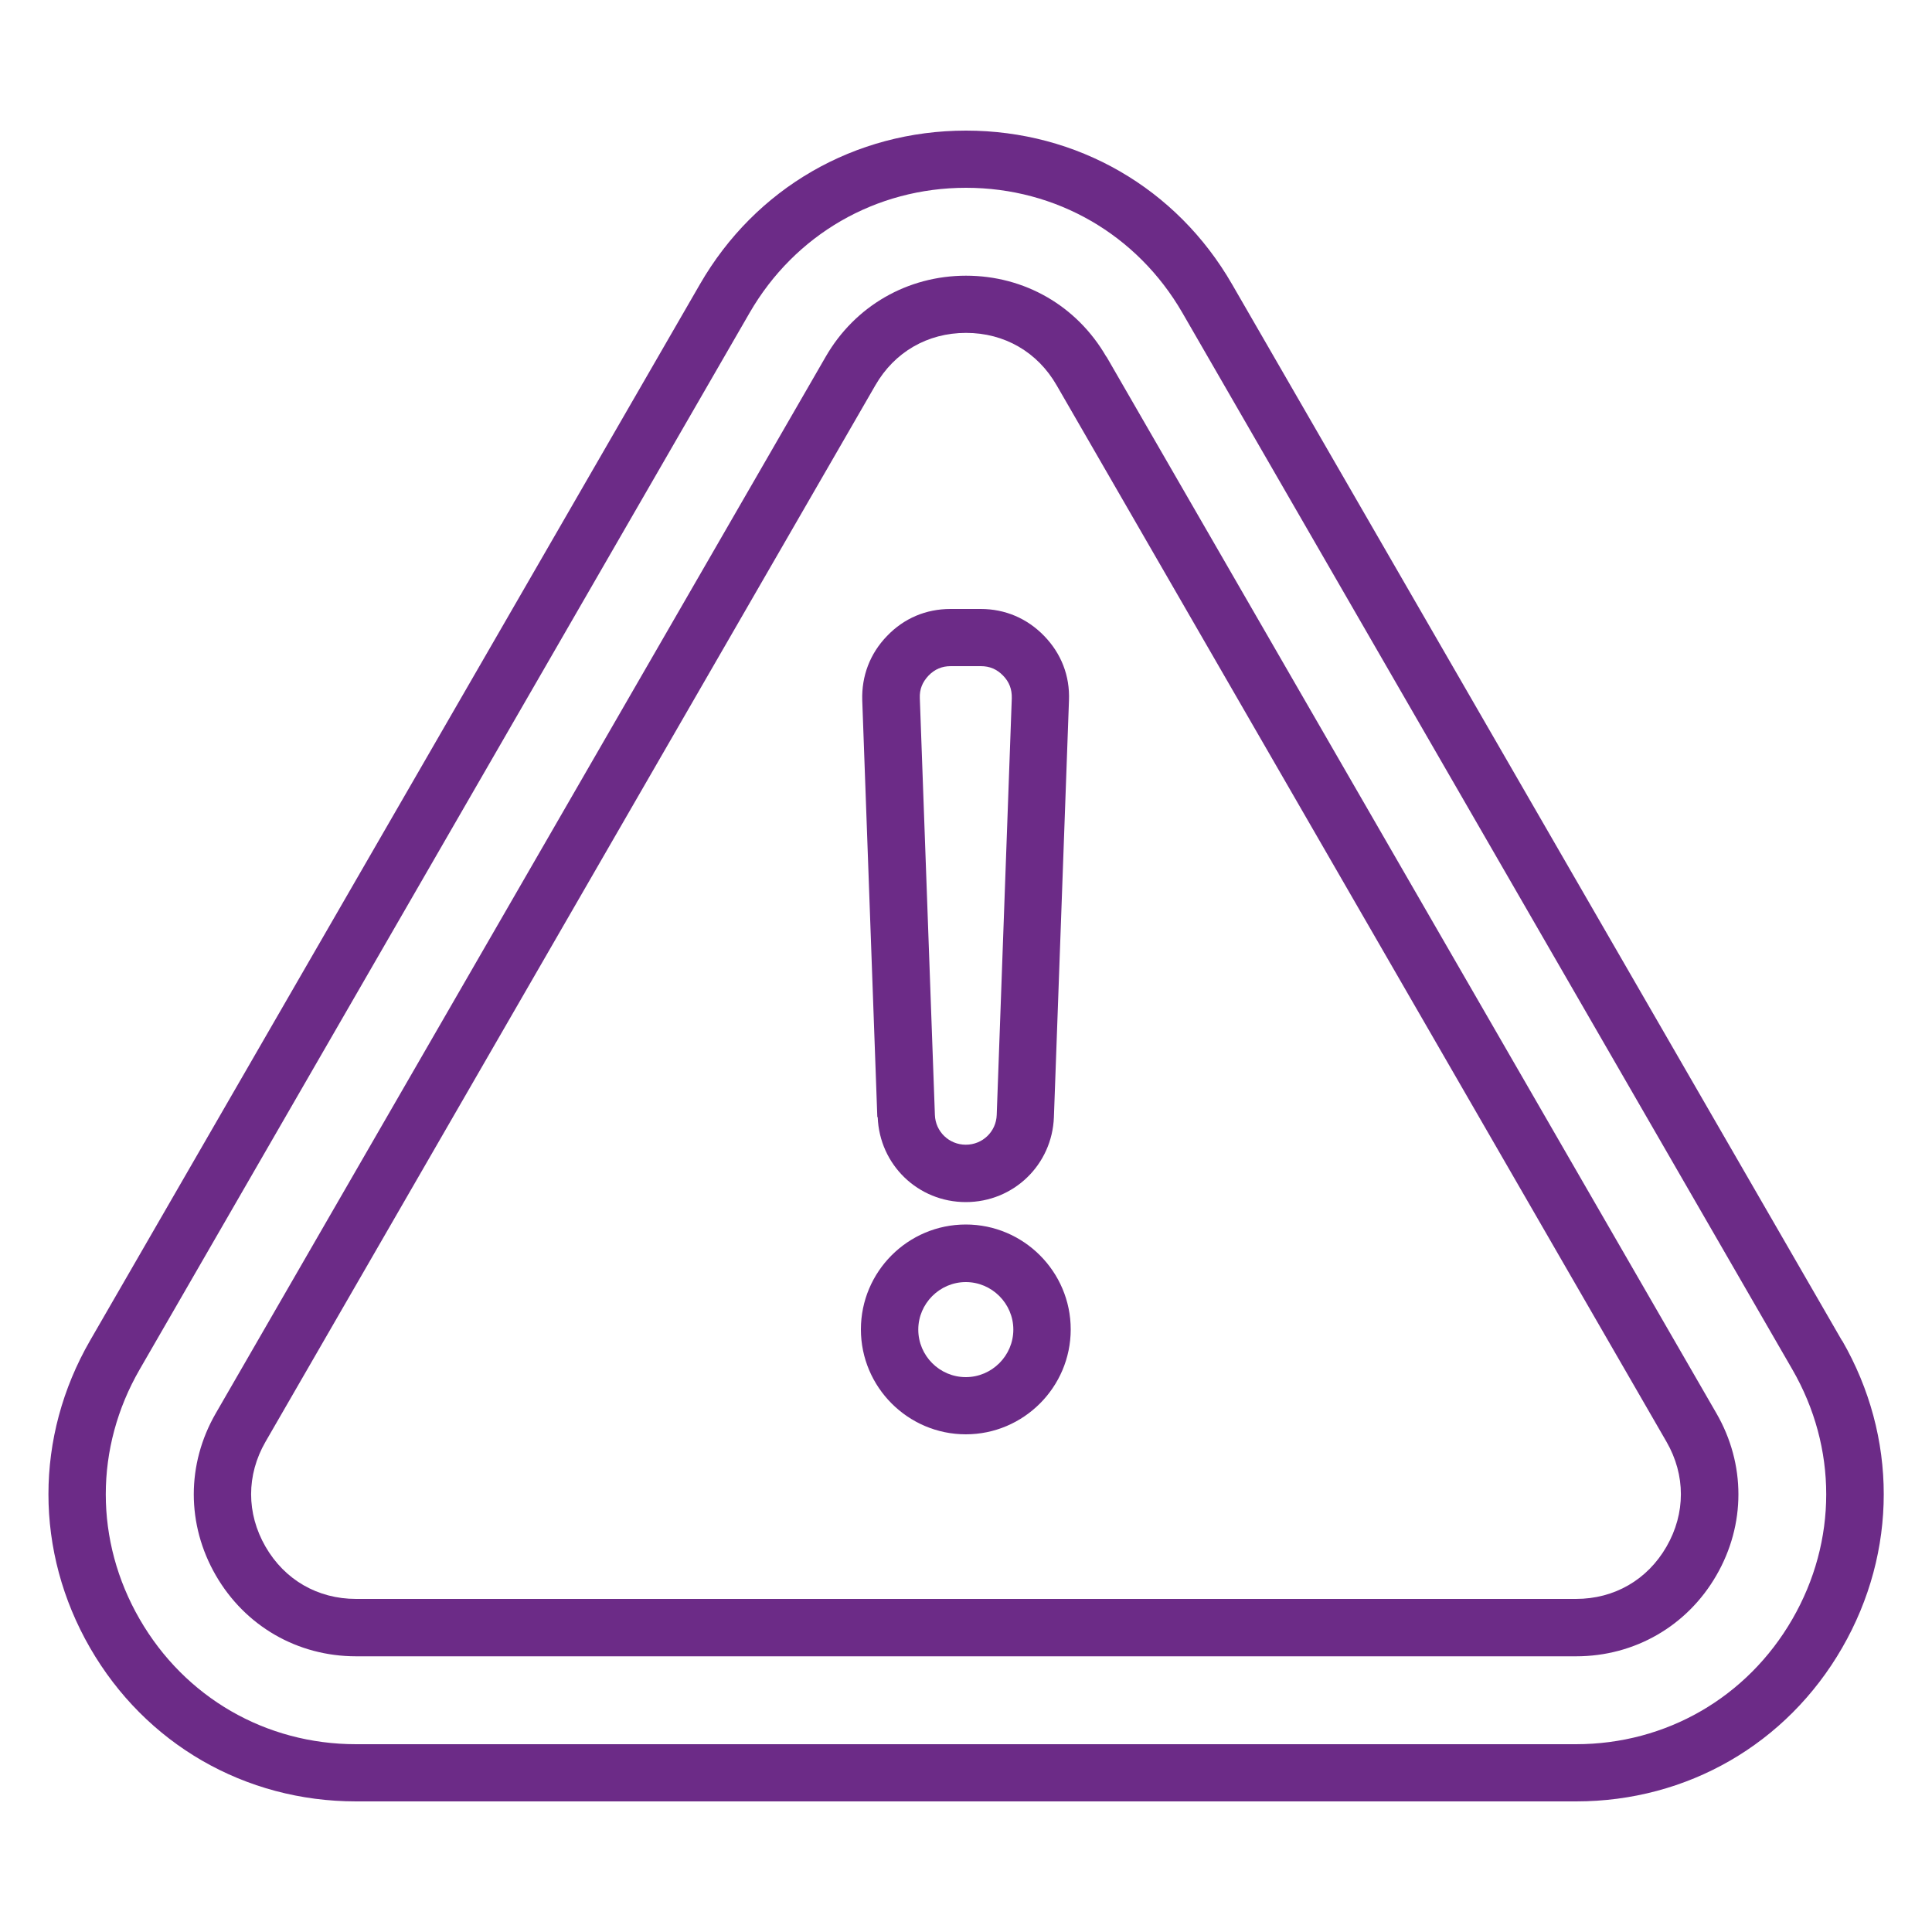 <?xml version="1.0" encoding="UTF-8"?>
<svg id="Layer_1" data-name="Layer 1" xmlns="http://www.w3.org/2000/svg" viewBox="0 0 100 100">
  <defs>
    <style>
      .cls-1 {
        fill: #6c2b87;
      }
    </style>
  </defs>
  <path class="cls-1" d="m95.34,69.39L63.77,14.71c-2.87-4.98-8.02-7.95-13.77-7.95s-10.9,2.97-13.77,7.95L4.66,69.39c-2.87,4.98-2.87,10.92,0,15.9,2.87,4.98,8.02,7.95,13.77,7.95h63.15c5.75,0,10.9-2.97,13.77-7.95s2.87-10.92,0-15.9h0Zm-2.57,14.42c-2.34,4.05-6.53,6.47-11.2,6.47H18.43c-4.68,0-8.86-2.42-11.2-6.47s-2.34-8.88,0-12.93l31.57-54.69c2.34-4.05,6.53-6.47,11.2-6.47s8.86,2.42,11.2,6.47l31.57,54.69c2.34,4.05,2.34,8.88,0,12.93h0ZM57.26,18.46c-1.52-2.63-4.23-4.19-7.26-4.19s-5.75,1.57-7.26,4.19l-31.57,54.69c-1.52,2.63-1.52,5.76,0,8.39,1.52,2.63,4.23,4.19,7.26,4.19h63.15c3.03,0,5.75-1.57,7.26-4.19,1.52-2.63,1.52-5.76,0-8.39l-31.57-54.69Zm29,61.59c-.99,1.72-2.7,2.71-4.69,2.71H18.43c-1.99,0-3.7-.99-4.69-2.71-.99-1.72-.99-3.7,0-5.42l31.57-54.69c.99-1.72,2.7-2.71,4.69-2.71s3.7.99,4.69,2.71l31.57,54.69c.99,1.72.99,3.7,0,5.42Zm-40.83-22.23c.09,2.47,2.09,4.4,4.56,4.4,2.47,0,4.47-1.93,4.56-4.4l.78-21.57c.05-1.27-.4-2.42-1.28-3.33-.88-.91-2.02-1.4-3.29-1.4h-1.56c-1.27,0-2.41.48-3.29,1.4-.88.91-1.32,2.07-1.28,3.33l.78,21.57Zm2.63-22.85c.32-.33.69-.49,1.15-.49h1.56c.46,0,.83.16,1.15.49.32.33.46.7.45,1.17l-.78,21.57c-.03.86-.73,1.54-1.6,1.54s-1.57-.68-1.6-1.54l-.78-21.57c-.02-.46.13-.83.45-1.17h0Zm1.93,28.41c-3,0-5.43,2.44-5.43,5.43s2.44,5.43,5.43,5.43,5.43-2.44,5.43-5.43-2.44-5.43-5.43-5.43Zm0,7.9c-1.36,0-2.46-1.11-2.46-2.46s1.11-2.46,2.46-2.46,2.46,1.11,2.46,2.46-1.11,2.46-2.46,2.46Z"/>
</svg>